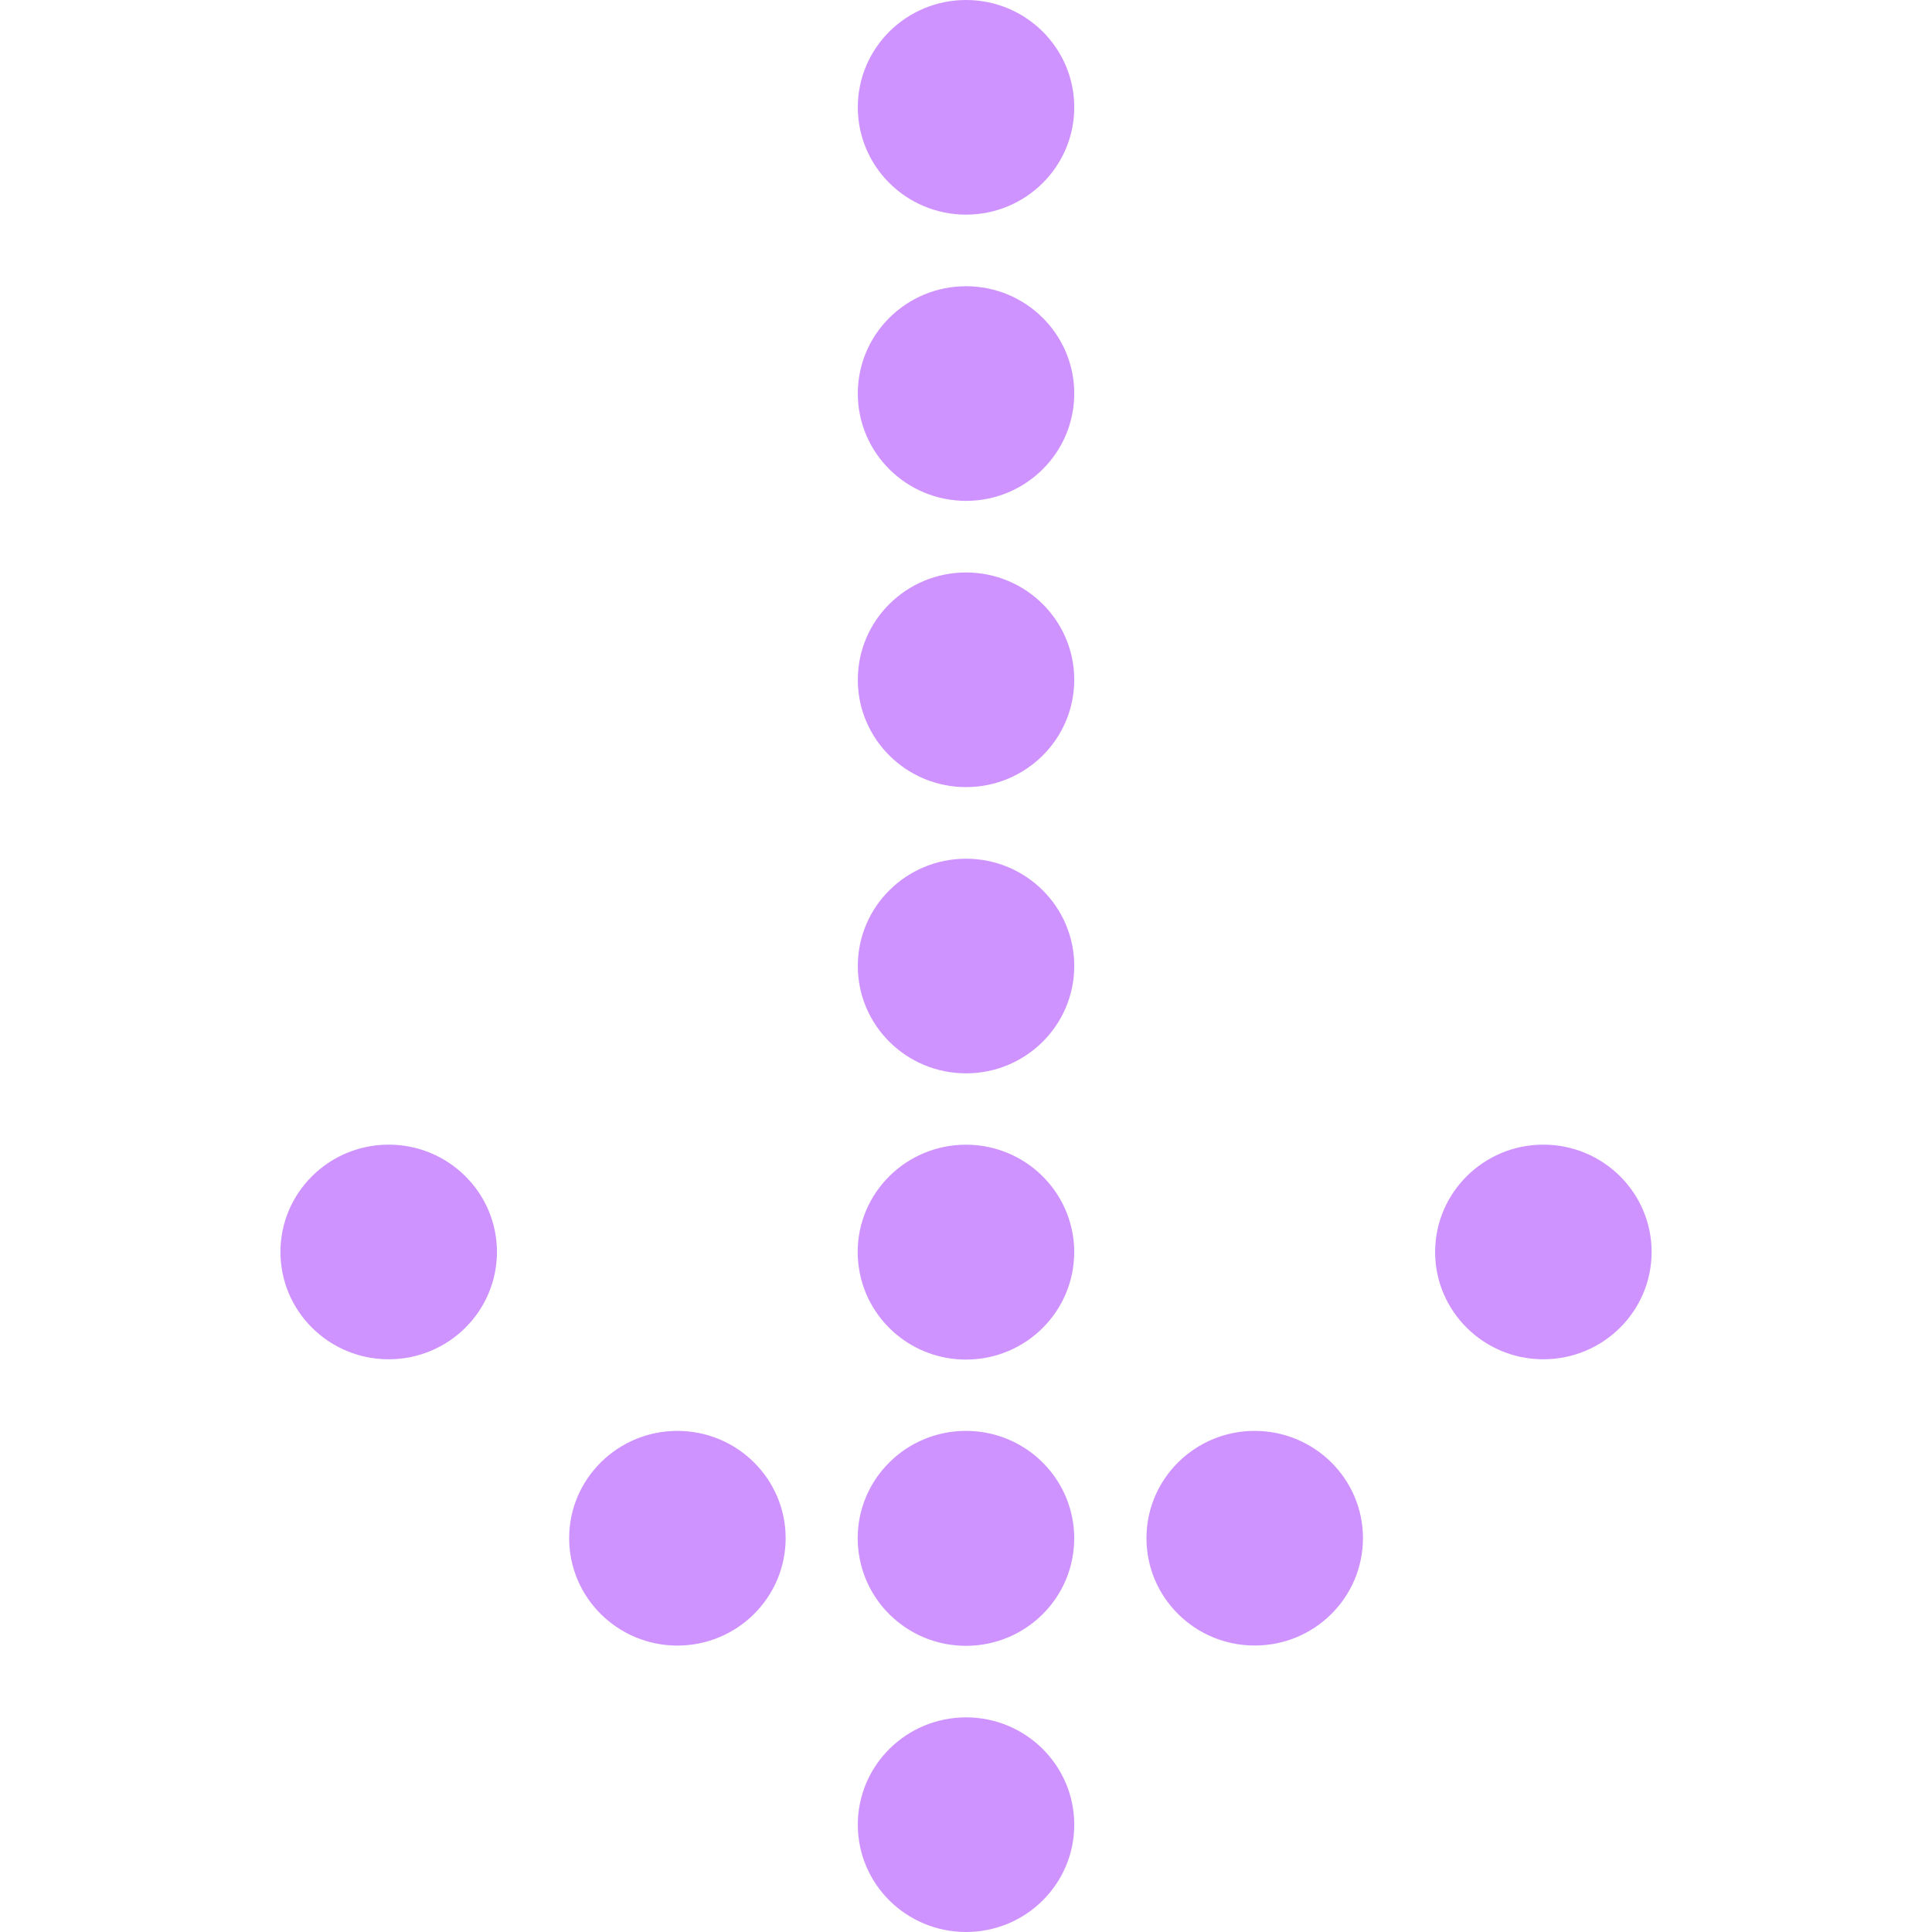 <?xml version="1.0" encoding="UTF-8"?>
<svg id="Layer_1" data-name="Layer 1" xmlns="http://www.w3.org/2000/svg" viewBox="0 0 32 32">
  <defs>
    <style>
      .cls-1 {
        fill: #cf93ff;
      }
    </style>
  </defs>
  <path class="cls-1" d="M17.793,16c0-.982-.803-1.777-1.792-1.777-.99,0-1.793,.795-1.793,1.777,0,.982,.803,1.778,1.793,1.778,.989,0,1.792-.796,1.792-1.778Zm0,4.741c0-.123-.012-.242-.037-.359-.166-.811-.889-1.422-1.757-1.422-.99,0-1.793,.796-1.793,1.777,0,.123,.013,.243,.037,.359,.166,.812,.889,1.423,1.757,1.423,.989,0,1.792-.796,1.792-1.778Zm0-14.223c0-.982-.803-1.777-1.792-1.777-.99,0-1.793,.795-1.793,1.777,0,.982,.803,1.778,1.793,1.778,.989,0,1.792-.796,1.792-1.778Zm0-4.741C17.793,.796,16.99,0,16.001,0c-.99,0-1.793,.795-1.793,1.777,0,.982,.803,1.778,1.793,1.778,.989,0,1.792-.796,1.792-1.778Zm0,28.446c0-.982-.803-1.778-1.792-1.778-.99,0-1.793,.796-1.793,1.778s.803,1.777,1.793,1.777c.989,0,1.792-.794,1.792-1.777Zm0-4.741c0-.123-.012-.243-.037-.359-.166-.812-.889-1.423-1.757-1.423-.99,0-1.793,.796-1.793,1.778,0,.123,.013,.242,.037,.359,.166,.812,.889,1.423,1.757,1.423,.989,0,1.792-.796,1.792-1.778Zm0-14.223c0-.982-.803-1.777-1.792-1.777-.99,0-1.793,.795-1.793,1.777,0,.982,.803,1.778,1.793,1.778,.989,0,1.792-.796,1.792-1.778Zm5.977,9.478c0,.981,.803,1.777,1.793,1.777s1.793-.796,1.793-1.778c0-.981-.803-1.777-1.793-1.777-.99,0-1.792,.796-1.793,1.778Zm-15.539-.001c0-.981-.803-1.777-1.793-1.777s-1.793,.796-1.793,1.777c0,.982,.803,1.778,1.793,1.778s1.793-.796,1.793-1.778Zm10.758,4.741c0,.983,.803,1.778,1.793,1.778,.99,.001,1.792-.795,1.793-1.778,0-.981-.803-1.777-1.794-1.777-.989-0-1.792,.796-1.792,1.777Zm-5.976,0c-.001-.981-.803-1.777-1.793-1.777-.99,0-1.793,.796-1.793,1.777,0,.983,.803,1.778,1.792,1.779,.991,0,1.793-.796,1.794-1.779Z"/>
</svg>